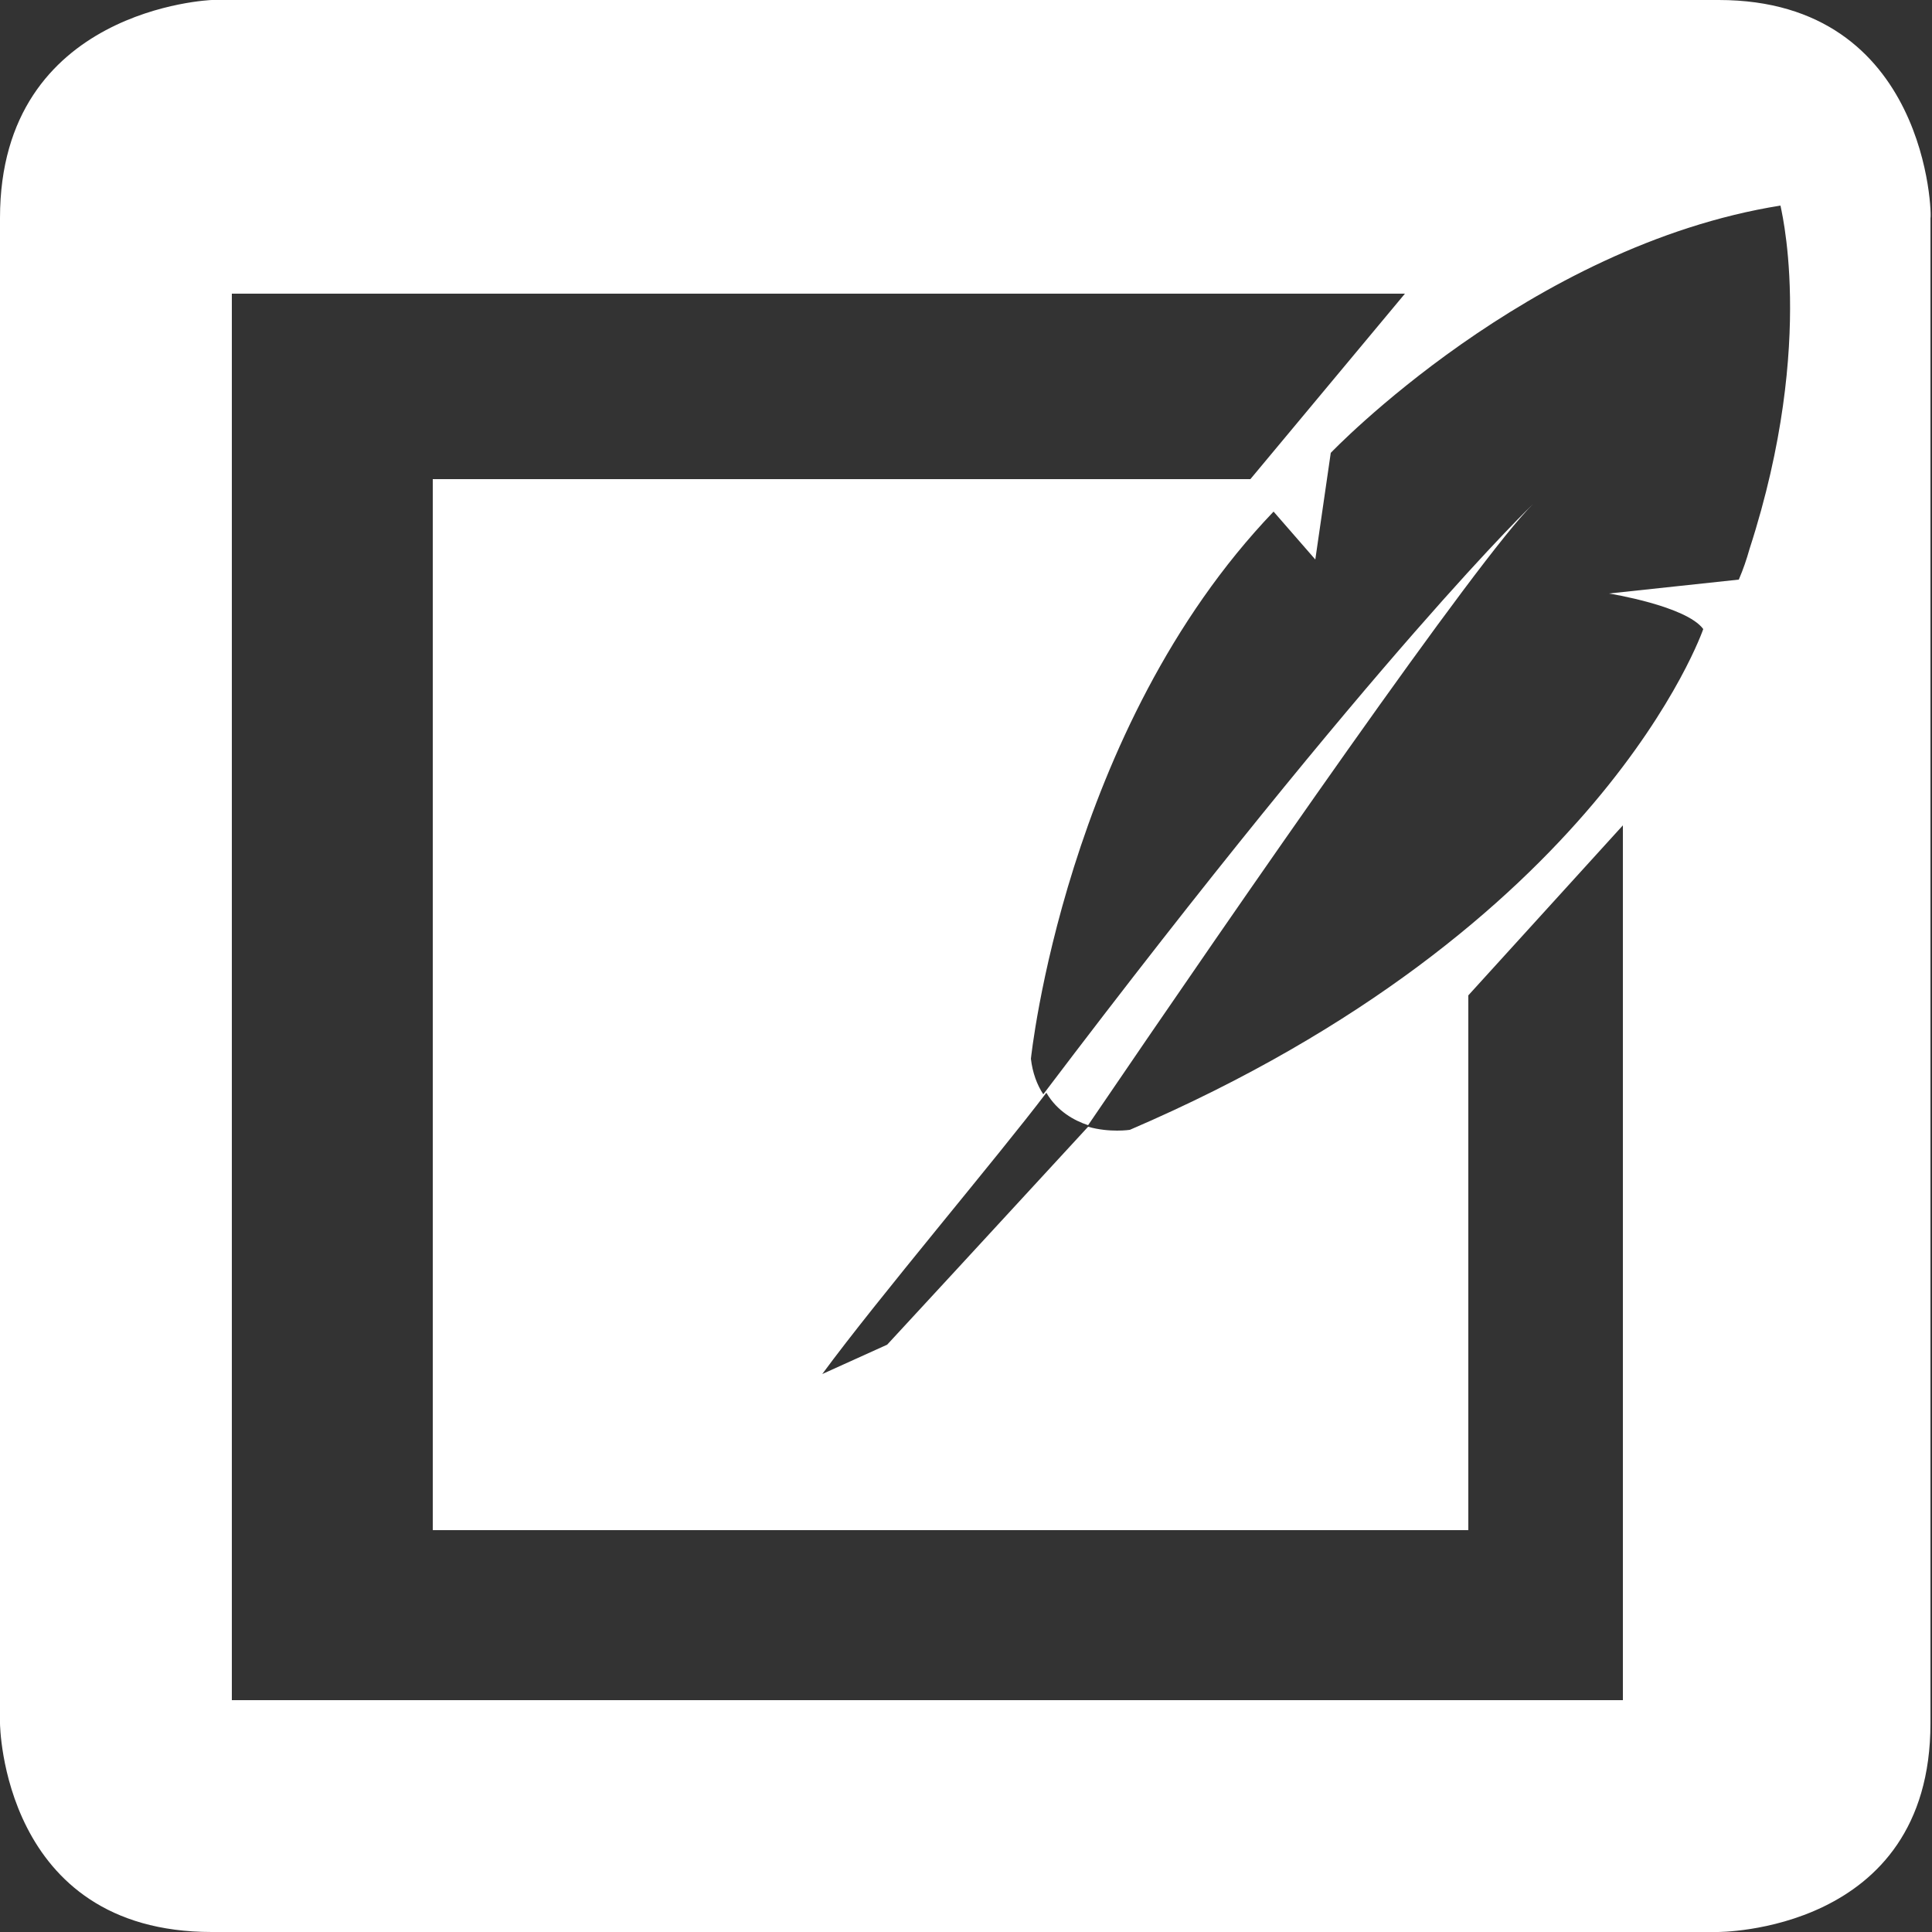 <?xml version="1.0" encoding="utf-8"?>
<!-- Generator: Adobe Illustrator 18.1.1, SVG Export Plug-In . SVG Version: 6.00 Build 0)  -->
<svg version="1.1" id="Ebene_1" xmlns="http://www.w3.org/2000/svg" xmlns:xlink="http://www.w3.org/1999/xlink" x="0px" y="0px"
	 viewBox="0 0 125 125" enable-background="new 0 0 125 125" xml:space="preserve">
<rect x="0" y="0" width="125" height="125" fill="#333333" stroke="none"/>
<path fill="#FFFFFF" d="M111.2,0H13.7C13.7,0,0,0.5,0,14.1v97.4c0,0,0.1,13.5,13.7,13.5h97.4c0,0,13.8,0.1,13.8-13.5V14.1
	C125,14.1,124.8,0,111.2,0z M105,110H15V19h75.9l-10,12H28v68h67V64.4l10-11V110z M113.2,35.5c-0.2,0.7-0.4,1.3-0.7,2l-8.4,0.9
	c0,0,5,0.8,6.1,2.3c0,0-6.6,19.3-37.1,32.4c0,0-1.3,0.2-2.7-0.2C64.7,79.1,57.4,87,57.4,87l-4.2,1.9c3.6-4.9,11.4-14.1,14.5-18.2
	c0.7,1.2,1.8,1.8,2.7,2.1c10-14.7,25.3-36.8,28.8-40.2c0,0-9.9,9.4-31.7,38.2c-0.4-0.6-0.7-1.4-0.8-2.3c0,0,2.2-21.3,15.7-35.4
	l2.7,3.1l1-6.9c0,0,12.8-13.4,29.1-16C115.1,13.1,117.6,21.9,113.2,35.5z"/>
</svg>
